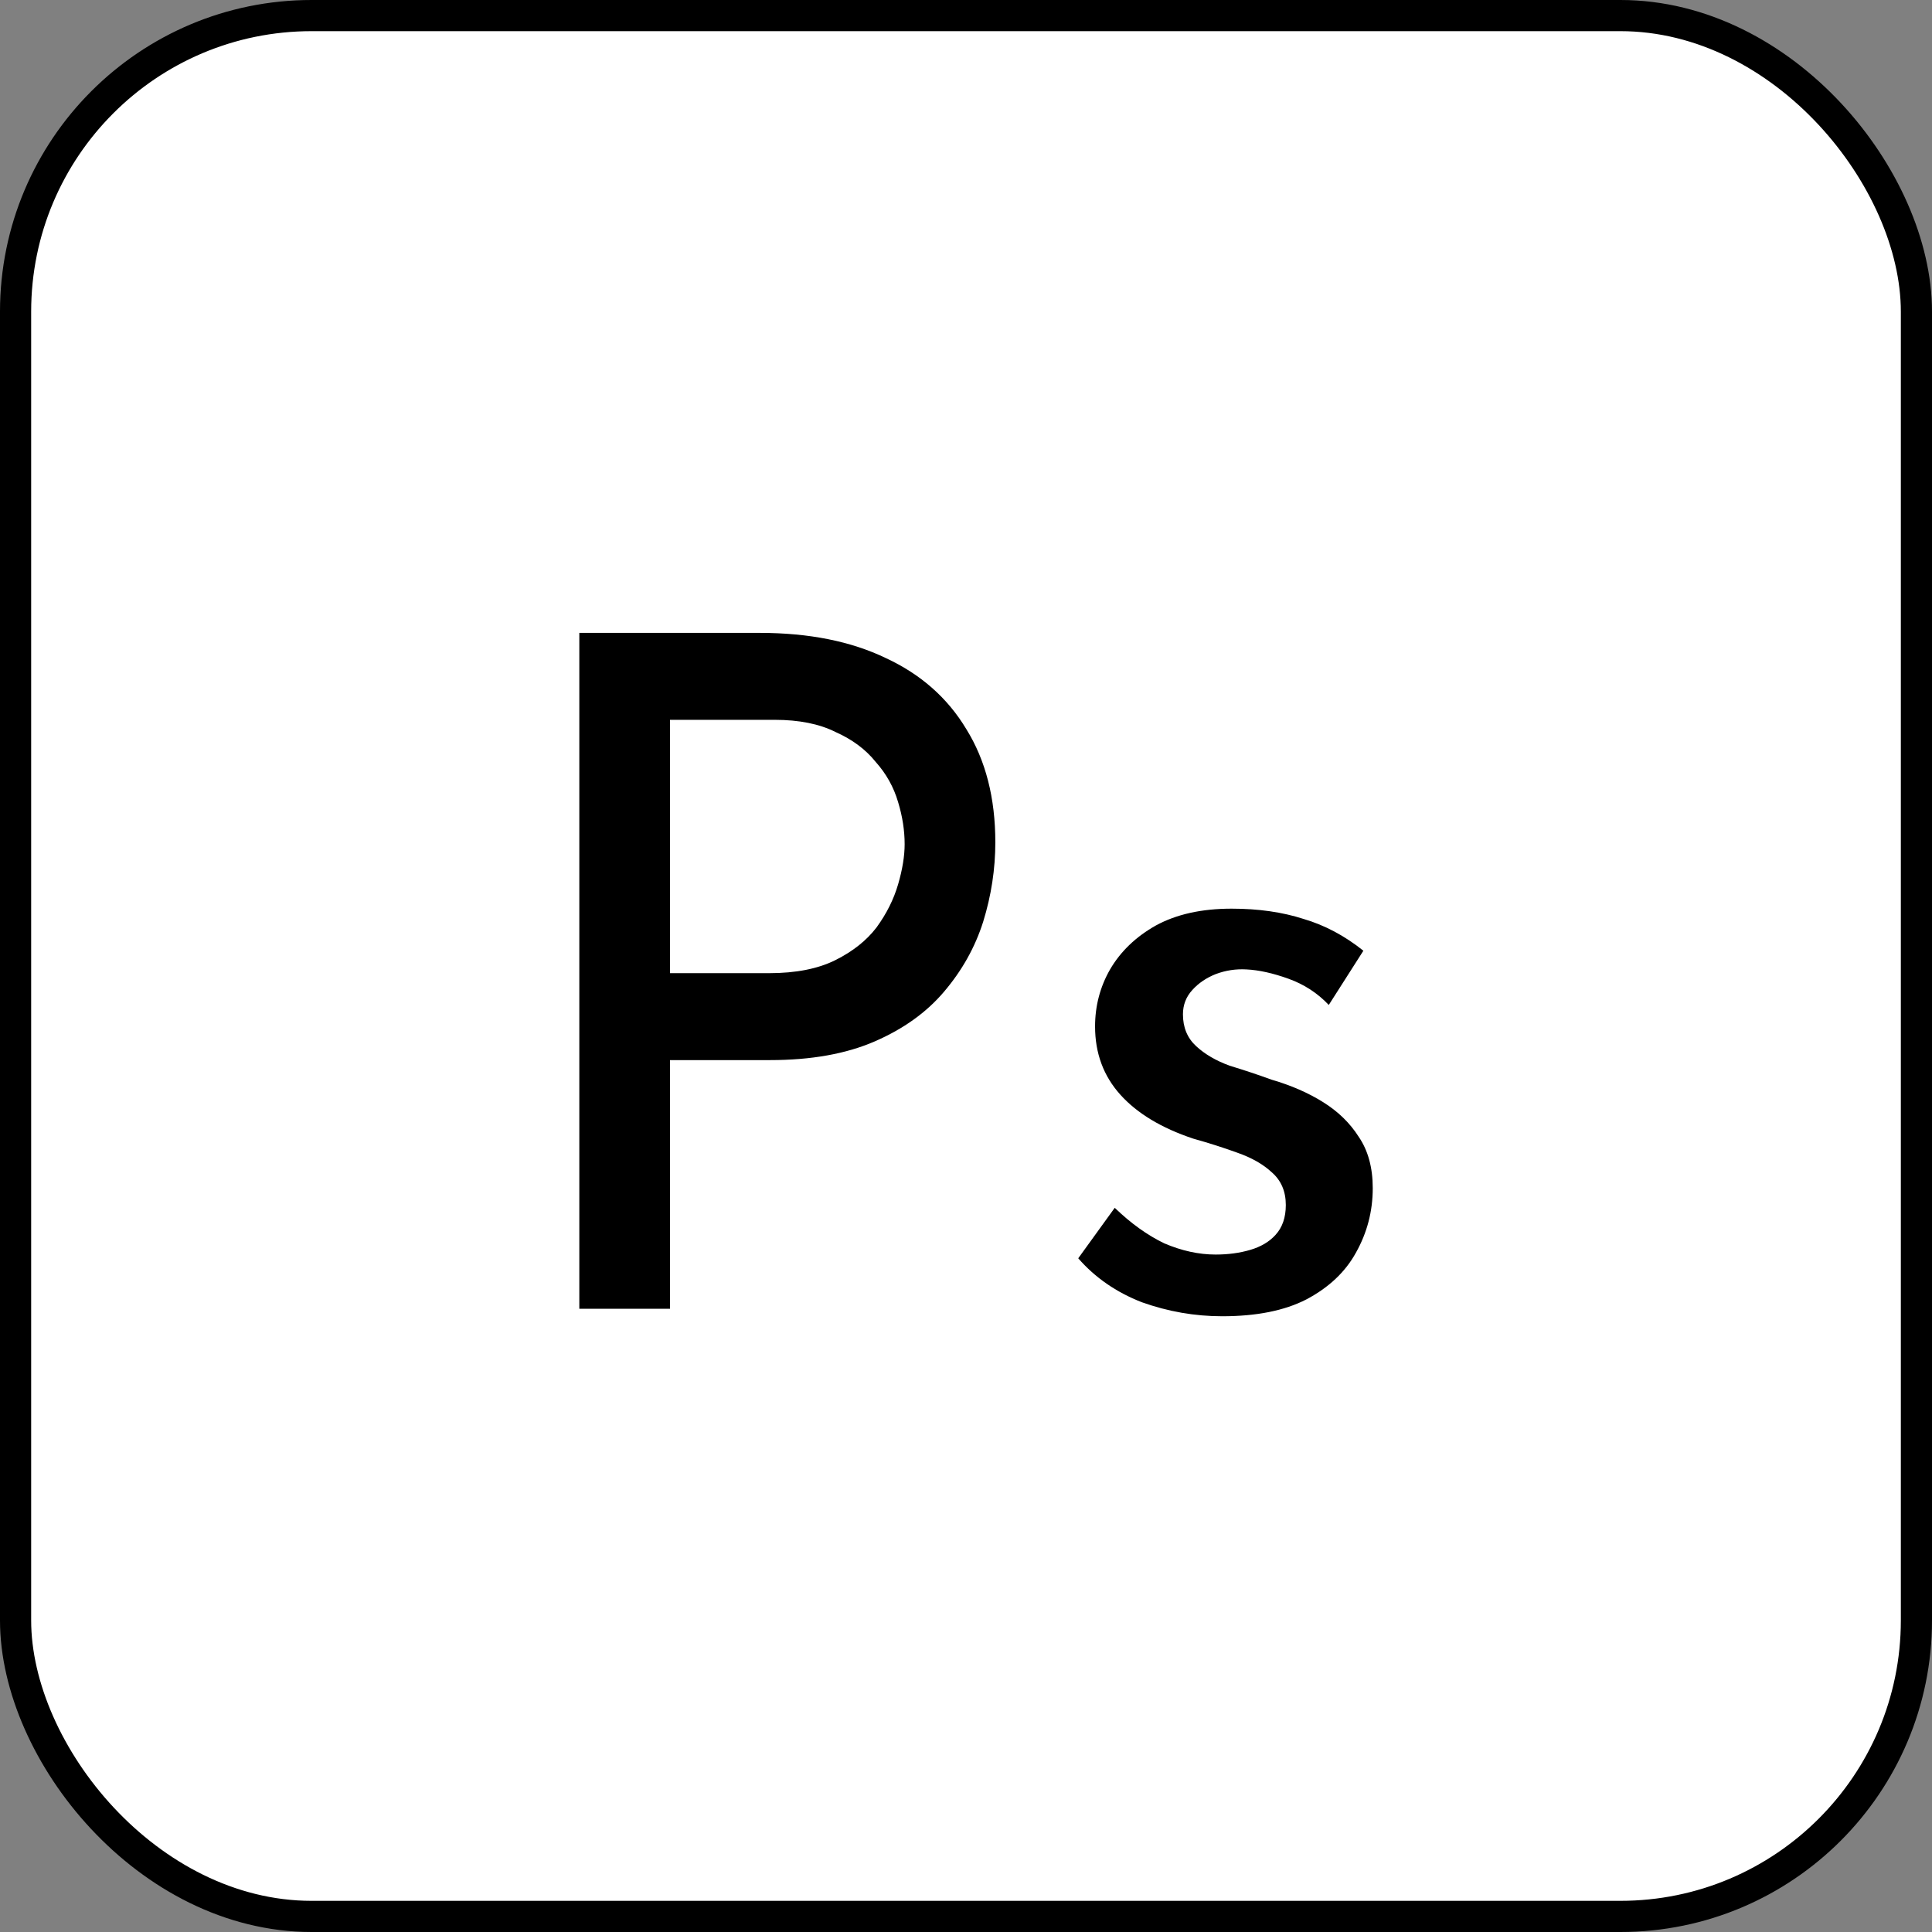 <svg width="62" height="62" viewBox="0 0 62 62" fill="none" xmlns="http://www.w3.org/2000/svg">
<rect x="0" y="0" width="62" height="62" fill="#808080" stroke="none"/>
<rect x="0.5" y="0.5" width="61" height="61" rx="9.5" fill="white" stroke="black"/>
<path d="M24.381 20.31C25.961 20.31 27.311 20.58 28.431 21.12C29.551 21.64 30.411 22.4 31.011 23.4C31.631 24.4 31.941 25.61 31.941 27.03C31.941 27.89 31.811 28.74 31.551 29.58C31.291 30.4 30.871 31.15 30.291 31.83C29.731 32.49 28.991 33.02 28.071 33.42C27.151 33.82 26.031 34.02 24.711 34.02H21.501V42H18.591V20.31H24.381ZM24.681 31.23C25.541 31.23 26.251 31.09 26.811 30.81C27.371 30.53 27.811 30.18 28.131 29.76C28.451 29.32 28.681 28.86 28.821 28.38C28.961 27.9 29.031 27.47 29.031 27.09C29.031 26.65 28.961 26.2 28.821 25.74C28.681 25.26 28.441 24.83 28.101 24.45C27.781 24.05 27.351 23.73 26.811 23.49C26.291 23.23 25.641 23.1 24.861 23.1H21.501V31.23H24.681ZM39.222 42.24C38.343 42.24 37.483 42.09 36.642 41.79C35.822 41.47 35.142 41 34.602 40.38L35.773 38.76C36.292 39.26 36.822 39.64 37.362 39.9C37.922 40.14 38.472 40.26 39.013 40.26C39.413 40.26 39.782 40.21 40.123 40.11C40.462 40.01 40.733 39.85 40.932 39.63C41.153 39.39 41.263 39.07 41.263 38.67C41.263 38.23 41.112 37.88 40.812 37.62C40.532 37.36 40.163 37.15 39.703 36.99C39.263 36.83 38.792 36.68 38.292 36.54C37.273 36.2 36.492 35.73 35.953 35.13C35.413 34.53 35.142 33.8 35.142 32.94C35.142 32.28 35.303 31.67 35.623 31.11C35.962 30.53 36.453 30.06 37.093 29.7C37.752 29.34 38.562 29.16 39.523 29.16C40.383 29.16 41.153 29.27 41.833 29.49C42.513 29.69 43.153 30.03 43.752 30.51L42.642 32.25C42.282 31.87 41.852 31.59 41.352 31.41C40.852 31.23 40.403 31.13 40.002 31.11C39.663 31.09 39.333 31.14 39.013 31.26C38.712 31.38 38.462 31.55 38.263 31.77C38.062 31.99 37.962 32.25 37.962 32.55C37.962 32.97 38.102 33.31 38.383 33.57C38.663 33.83 39.023 34.04 39.462 34.2C39.922 34.34 40.373 34.49 40.812 34.65C41.432 34.83 41.983 35.07 42.462 35.37C42.943 35.67 43.322 36.04 43.602 36.48C43.903 36.92 44.053 37.47 44.053 38.13C44.053 38.87 43.873 39.56 43.513 40.2C43.172 40.82 42.642 41.32 41.922 41.7C41.222 42.06 40.322 42.24 39.222 42.24Z" fill="black"/>
</svg>
